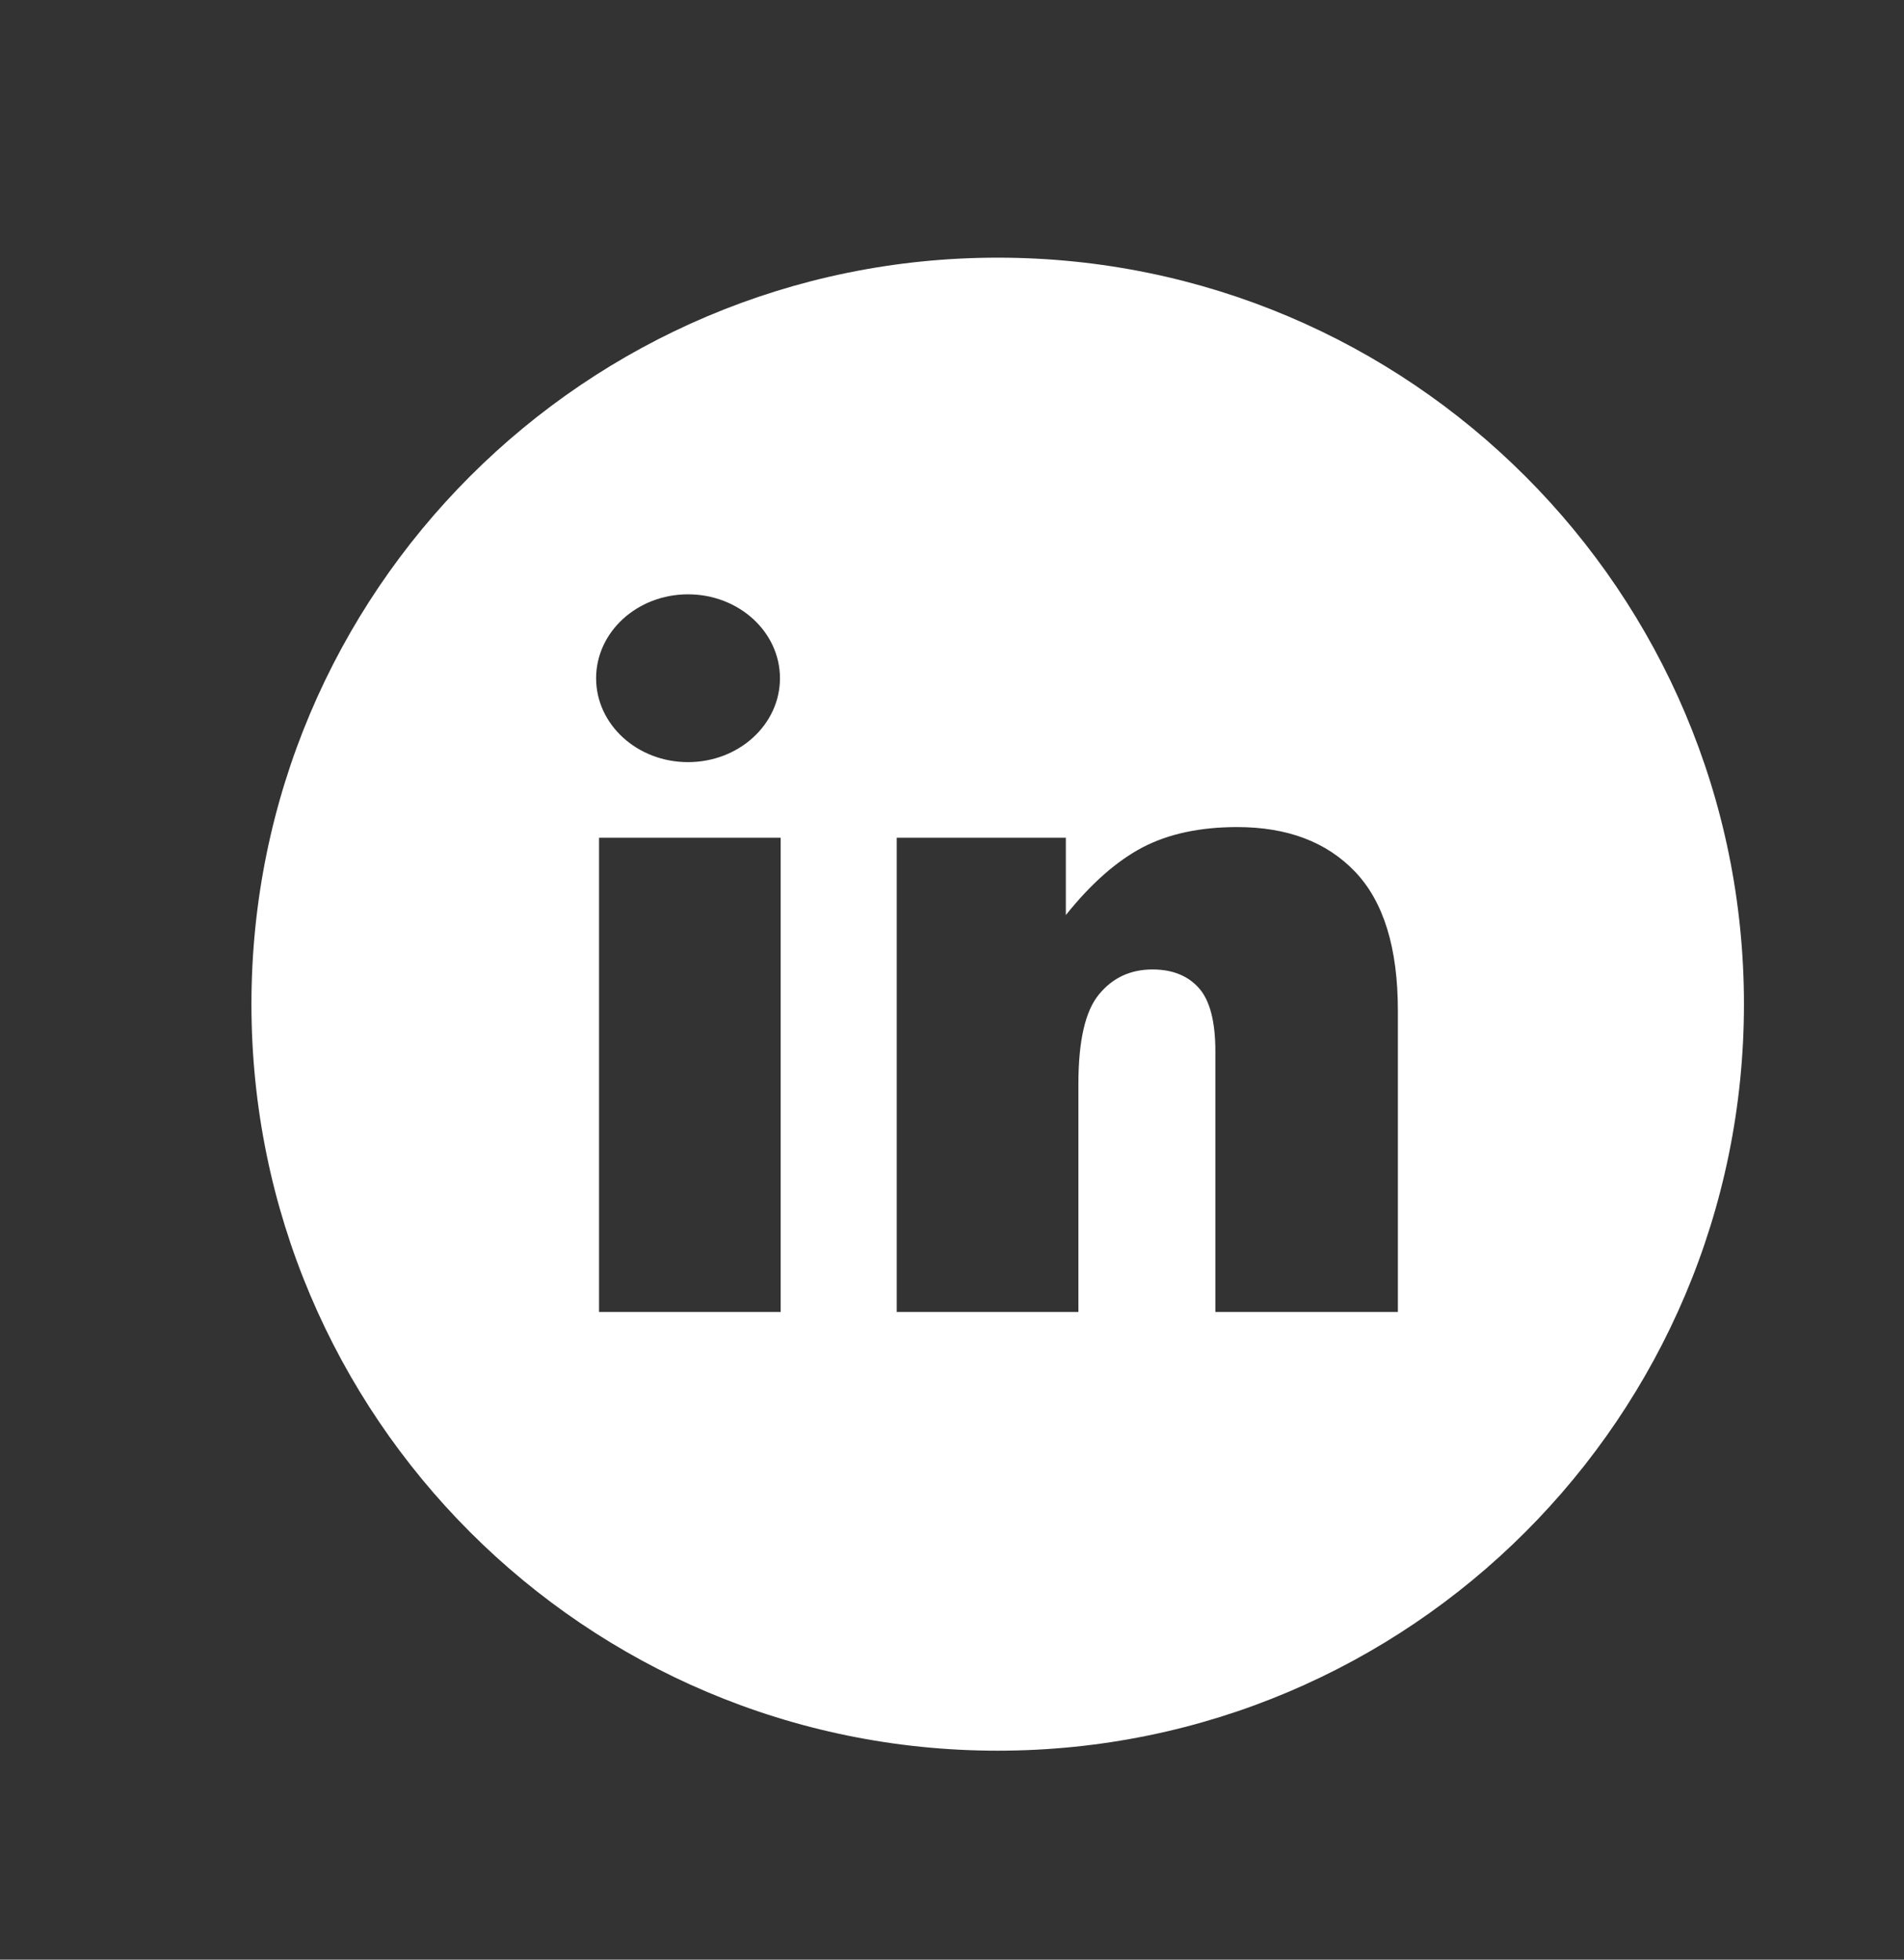 <svg width="34" height="35" viewBox="0 0 34 35" fill="none" xmlns="http://www.w3.org/2000/svg">
<rect x="0" y="0" width="34" height="35" fill="#333333" stroke="none"/>
<path d="M17.816 4.602C10.457 4.602 4.49 10.571 4.49 17.935C4.49 25.298 10.456 31.268 17.816 31.268C25.175 31.268 31.142 25.298 31.142 17.935C31.142 10.571 25.175 4.602 17.816 4.602ZM12.286 10.615C13.193 10.615 13.928 11.286 13.928 12.114C13.928 12.941 13.193 13.612 12.286 13.612C11.379 13.612 10.645 12.941 10.645 12.114C10.645 11.286 11.379 10.615 12.286 10.615ZM13.94 23.432H10.697V14.963H13.94V23.432V23.432ZM24.963 23.432H21.703V18.775C21.703 18.244 21.605 17.867 21.408 17.646C21.211 17.426 20.935 17.315 20.58 17.315C20.186 17.315 19.867 17.464 19.623 17.762C19.378 18.06 19.257 18.594 19.257 19.365V23.432H16.013V14.963H19.033V16.343C19.485 15.779 19.942 15.377 20.404 15.134C20.866 14.893 21.429 14.772 22.093 14.772C22.991 14.772 23.694 15.039 24.201 15.573C24.709 16.107 24.962 16.933 24.962 18.049V23.432H24.963Z" fill="#ffffffaa"/>
</svg>
